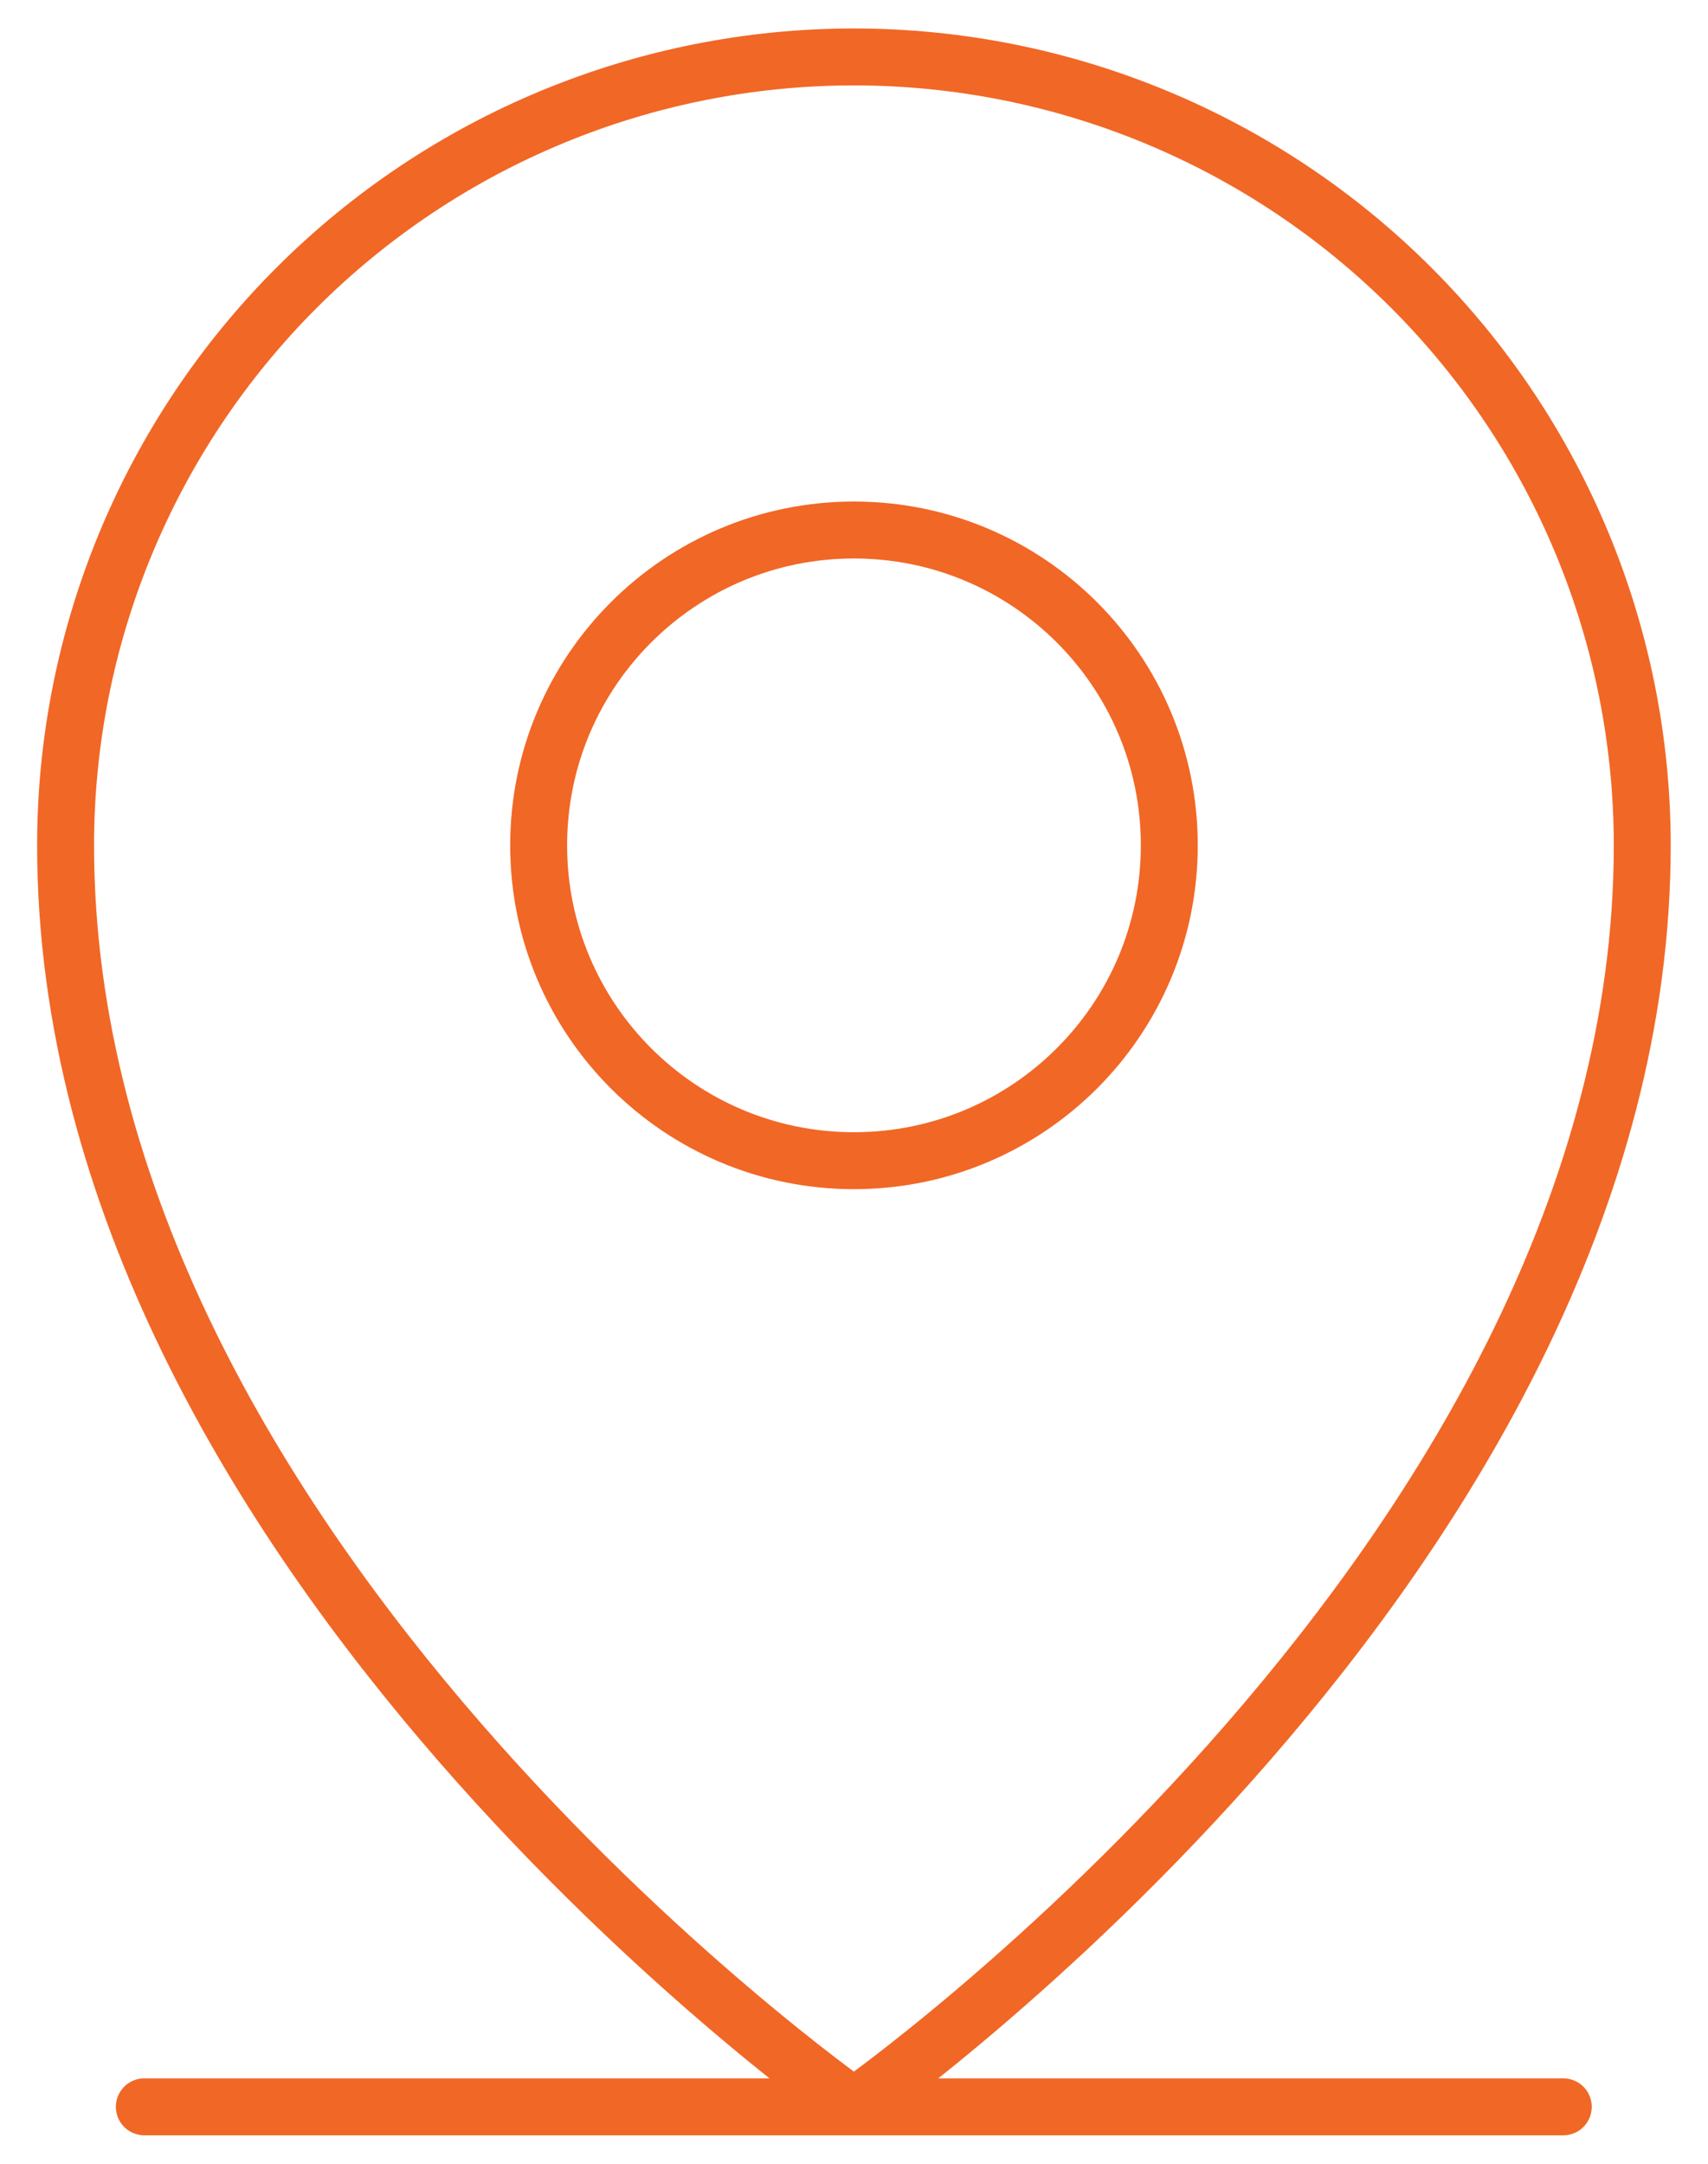 <svg width="30" height="38" viewBox="0 0 30 38" fill="none" xmlns="http://www.w3.org/2000/svg">
<path d="M2.535 37H27.458" stroke="#F16726" stroke-linecap="round" stroke-linejoin="round"/>
<path d="M14.999 20.384C18.058 20.384 20.538 17.905 20.538 14.846C20.538 11.787 18.058 9.308 14.999 9.308C11.941 9.308 9.461 11.787 9.461 14.846C9.461 17.905 11.941 20.384 14.999 20.384Z" stroke="#F16726" stroke-linecap="round" stroke-linejoin="round"/>
<path d="M28.845 14.846C28.845 27.308 14.998 37 14.998 37C14.998 37 1.152 27.308 1.152 14.846C1.152 11.174 2.611 7.652 5.208 5.055C7.804 2.459 11.326 1 14.998 1C18.671 1 22.192 2.459 24.789 5.055C27.386 7.652 28.845 11.174 28.845 14.846V14.846Z" stroke="#F16726" stroke-linecap="round" stroke-linejoin="round"/>
</svg>

